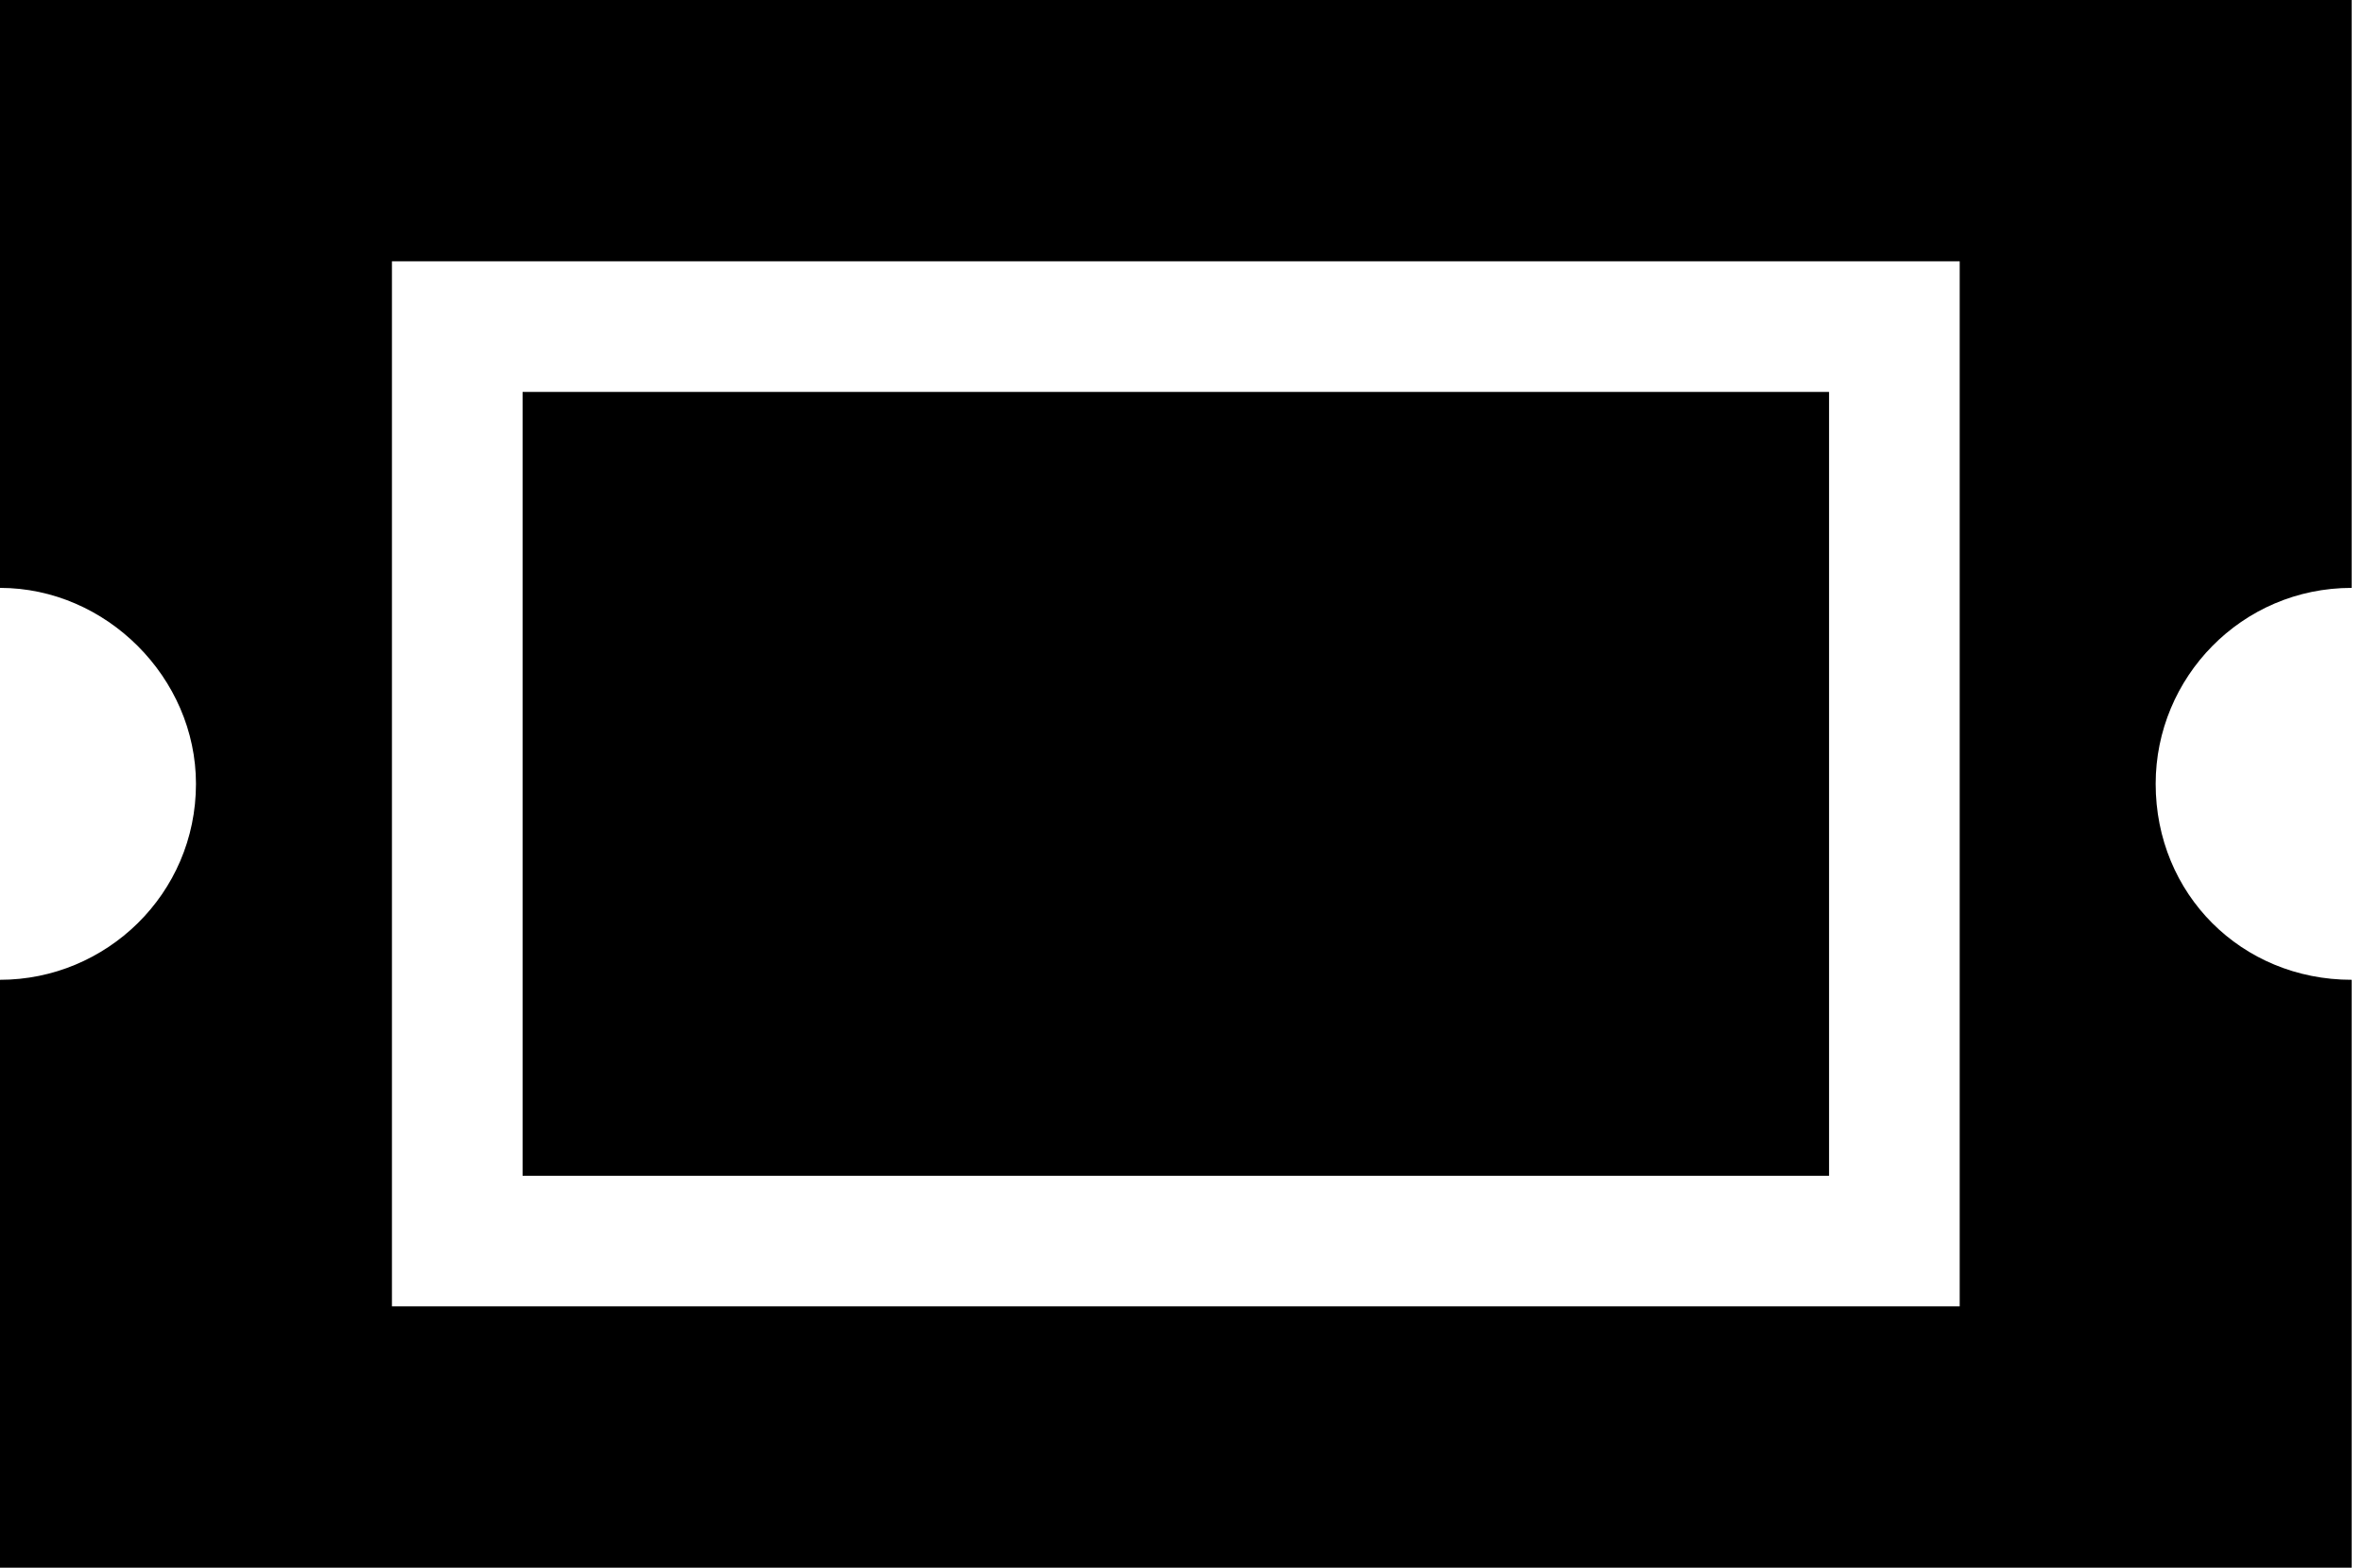<svg width="104" height="69" viewBox="0 0 104 69" fill="none" xmlns="http://www.w3.org/2000/svg">
<path d="M103.5 0V25.875C98.648 25.875 94.875 29.828 94.875 34.5C94.875 39.352 98.648 43.125 103.5 43.125V69H0V43.125C4.672 43.125 8.625 39.352 8.625 34.5C8.625 29.828 4.672 25.875 0 25.875V0H103.5ZM23 17.25H80.5V51.75H23V17.25ZM17.25 11.5V17.25V51.75V57.5H23H80.5H86.25V51.75V17.25V11.5H80.5H23H17.25Z" fill="black"/>
</svg>
